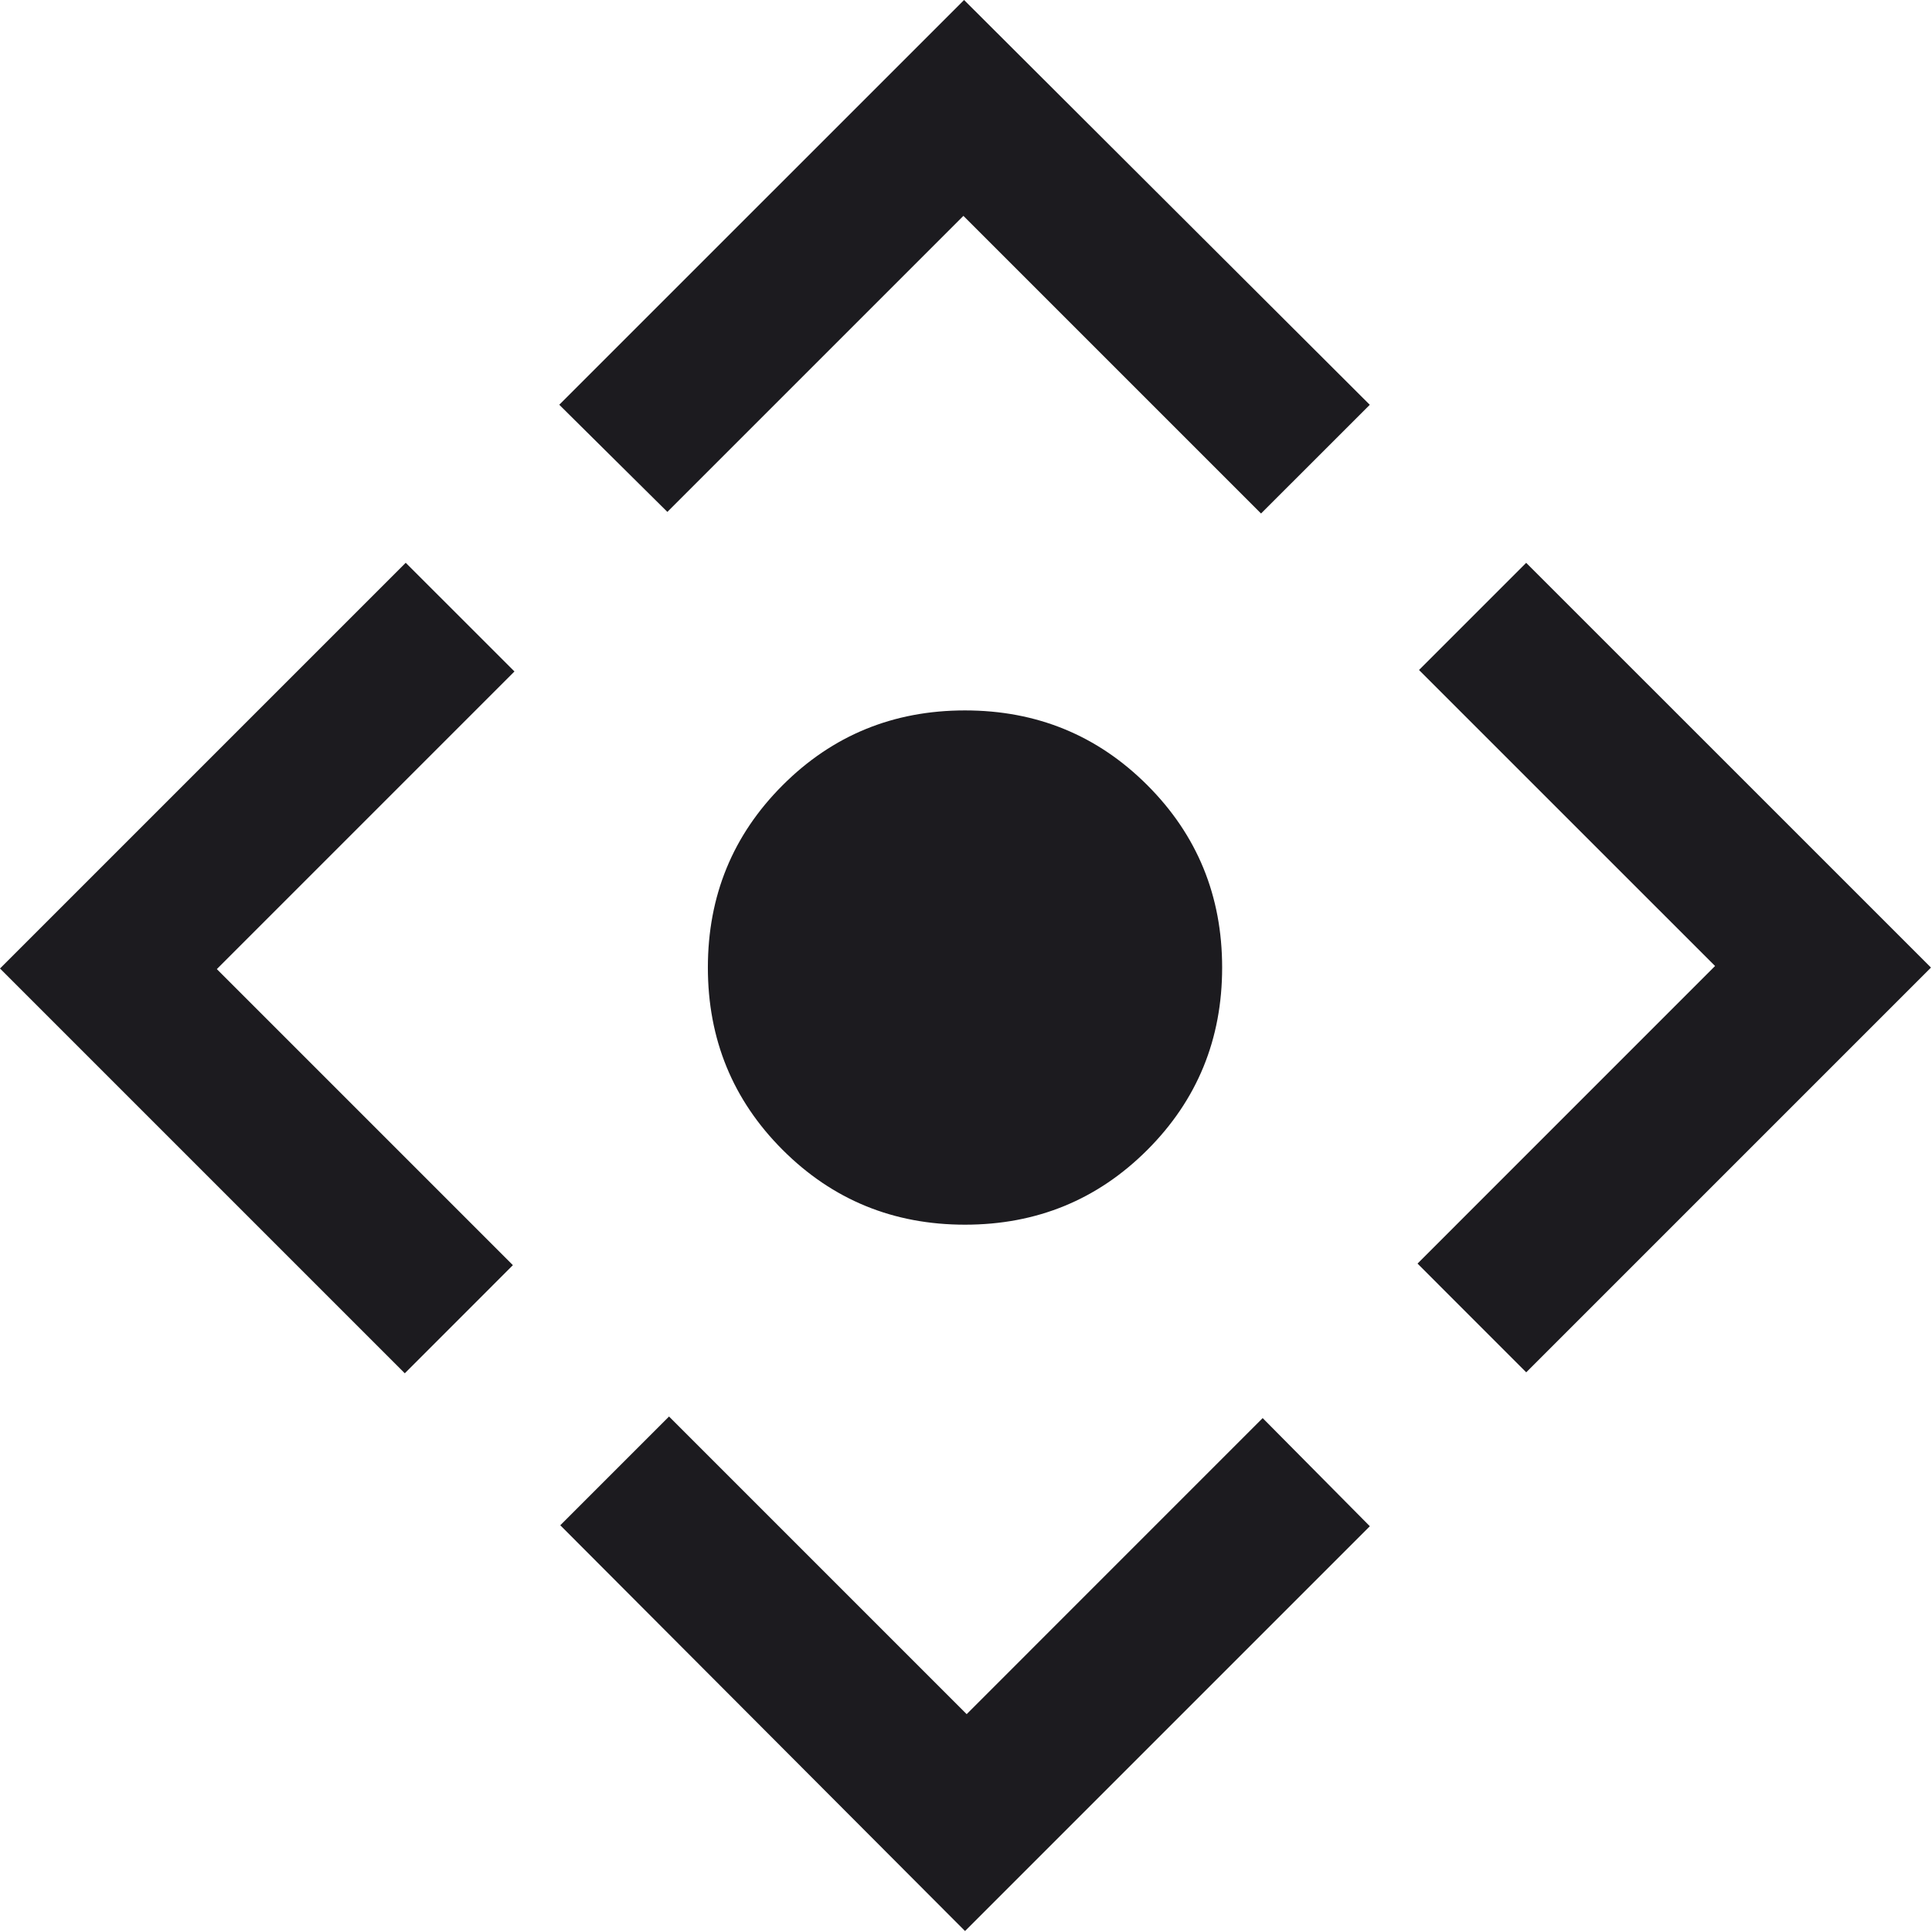 <svg xmlns="http://www.w3.org/2000/svg" width="38" height="38" fill="none"><path fill="#1C1B1F" d="M18.98 24.088c-1.41 0-2.605-.49-3.586-1.471-.98-.98-1.471-2.176-1.471-3.587 0-1.41.49-2.605 1.471-3.586.98-.98 2.176-1.471 3.586-1.471 1.41 0 2.606.49 3.587 1.471.98.98 1.471 2.176 1.471 3.586 0 1.41-.49 2.606-1.471 3.587-.98.98-2.176 1.471-3.587 1.471Zm0 13.892L11.02 30l2.139-2.139 5.854 5.854 5.822-5.823 2.108 2.127-7.962 7.962ZM7.962 27.011 0 19.049l7.98-7.98 2.139 2.138-5.854 5.854 5.823 5.823-2.126 2.127Zm5.165-16.942L11 7.961 18.962 0l7.98 7.962-2.139 2.138-5.854-5.854-5.823 5.823Zm16.892 16.923-2.138-2.139L33.733 19l-5.823-5.822 2.108-2.108 7.962 7.961-7.962 7.962Z"/></svg>